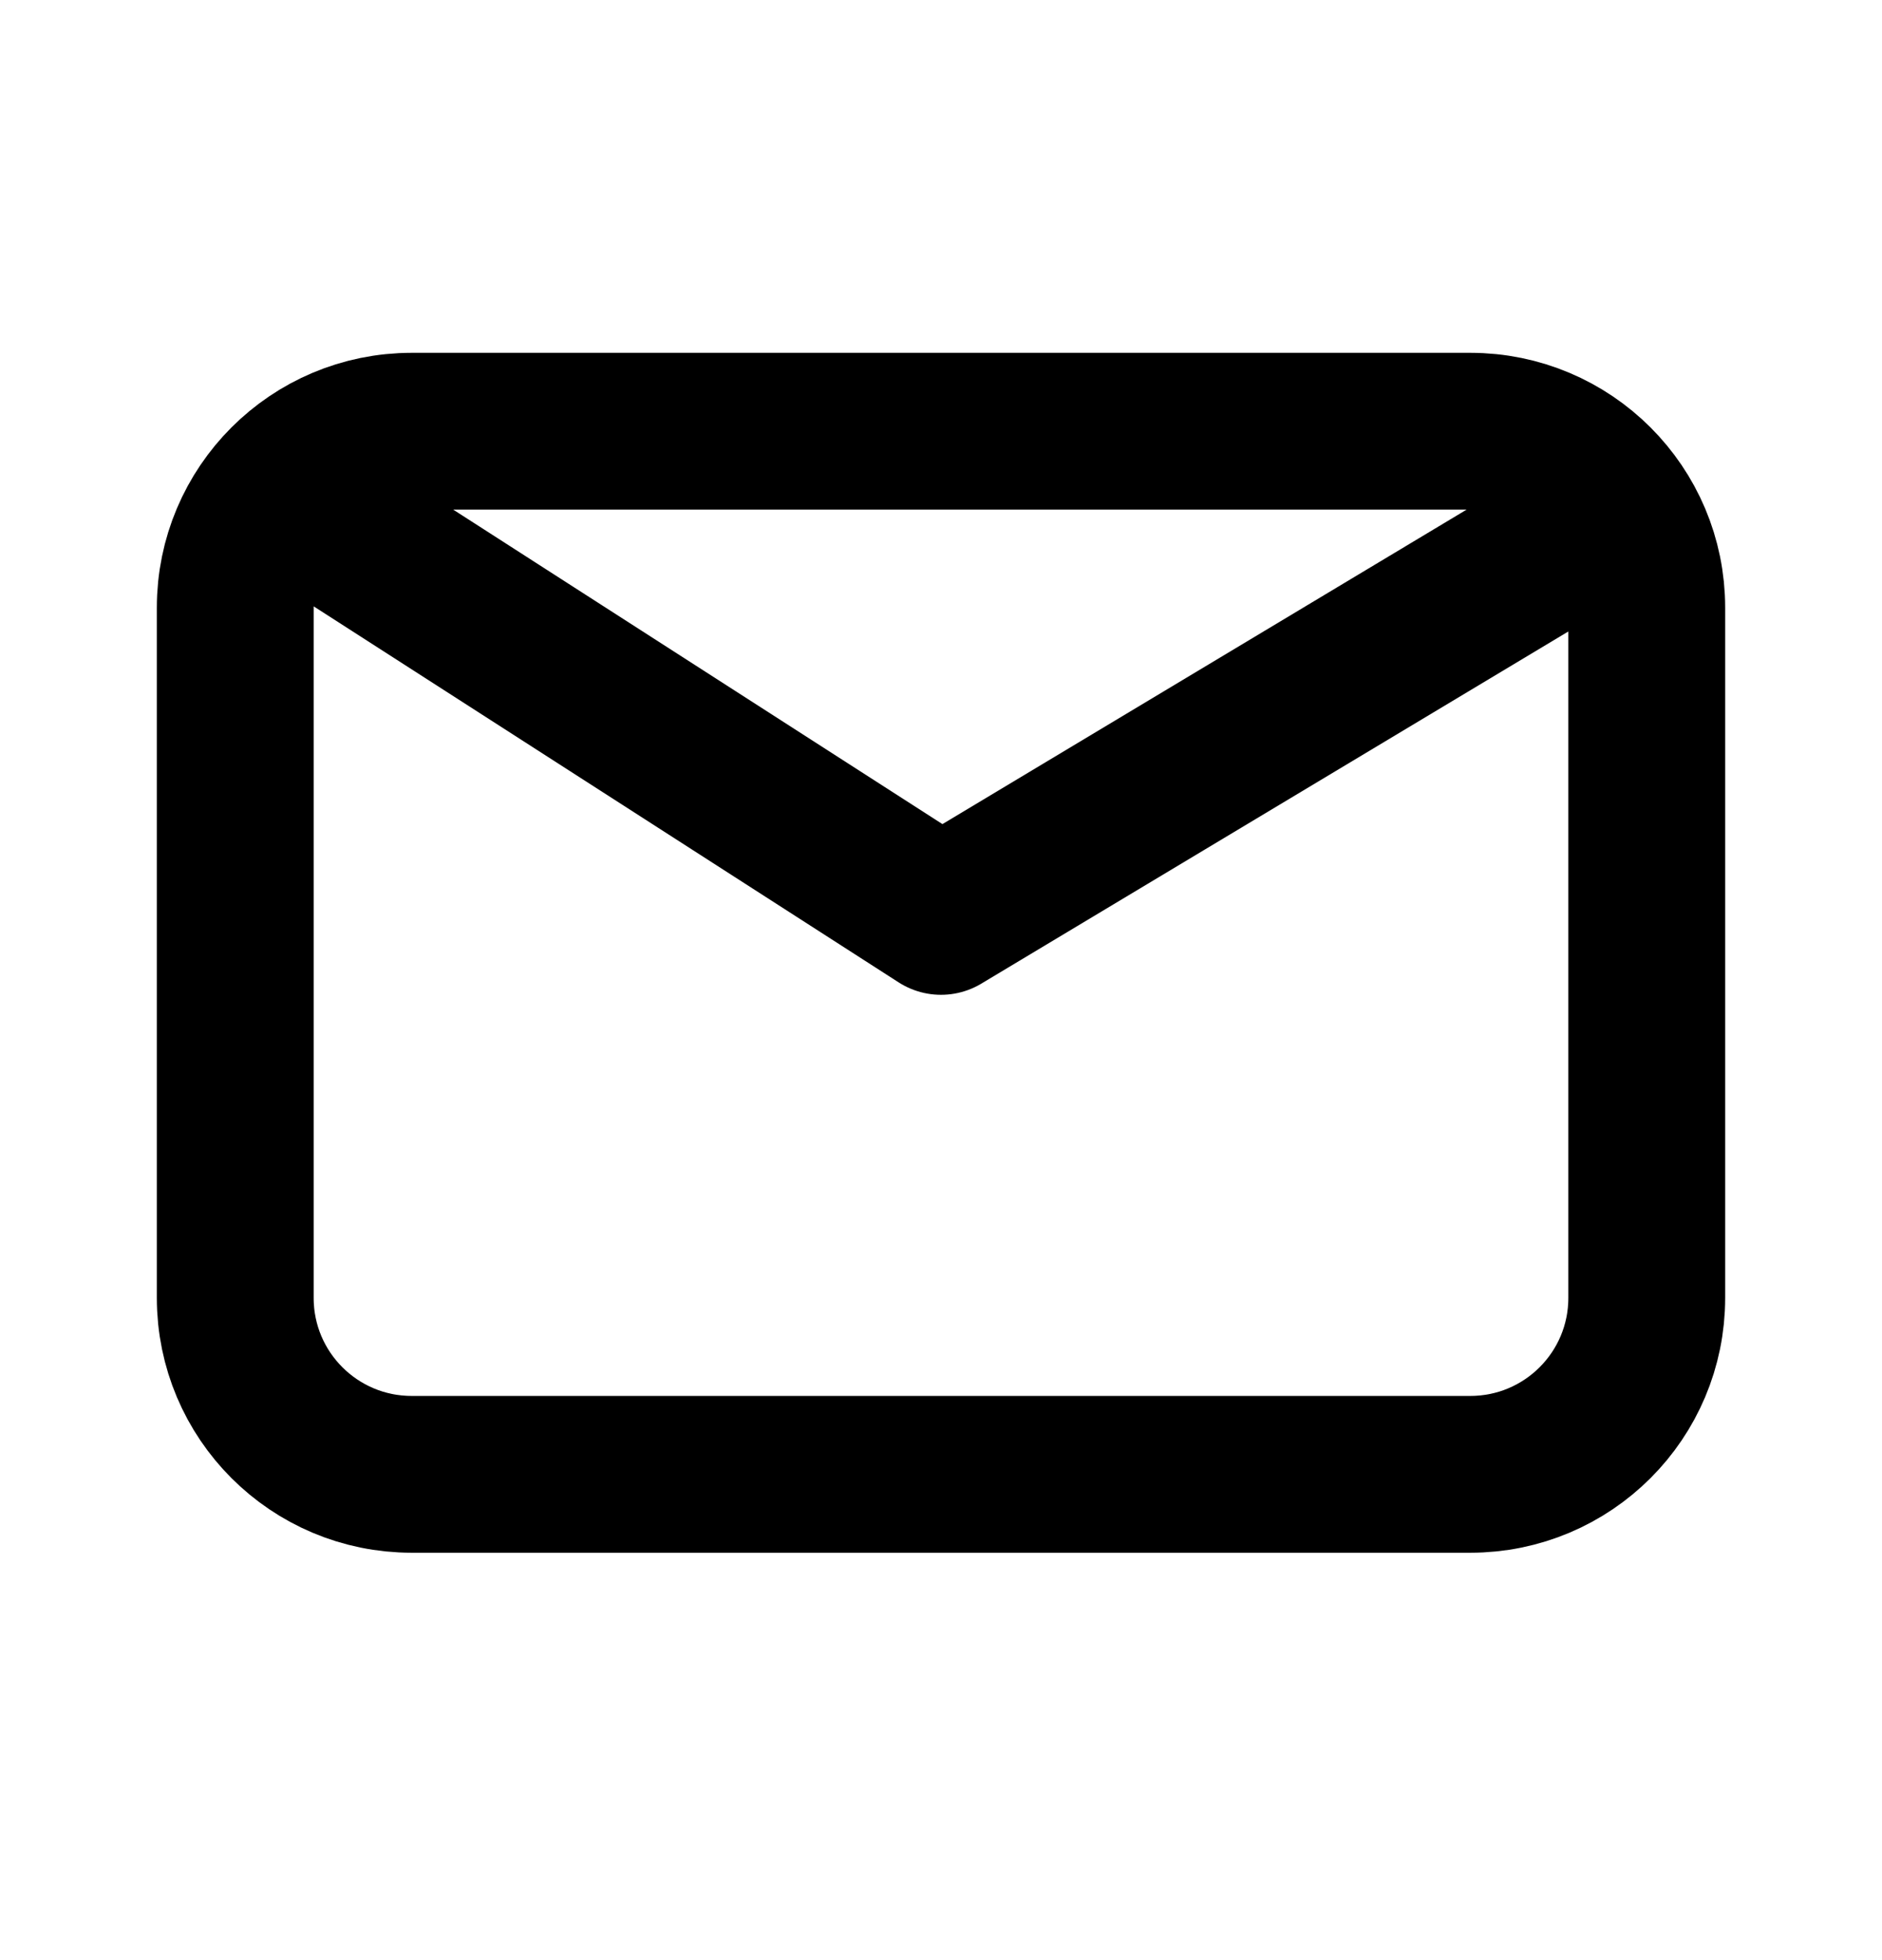 <svg width="24" height="25" viewBox="0 0 24 25" fill="none" xmlns="http://www.w3.org/2000/svg">
<g id="mail-01">
<path id="Icon" d="M4.125 6.625L12 11.688L20.438 6.625M5.25 18.804C4.007 18.804 3 17.797 3 16.554V7.75C3 6.507 4.007 5.5 5.25 5.5H18.75C19.993 5.5 21 6.507 21 7.75V16.554C21 17.797 19.993 18.804 18.75 18.804H5.25Z" stroke="black" stroke-width="2" stroke-linecap="round" stroke-linejoin="round"/>
</g>
</svg>
